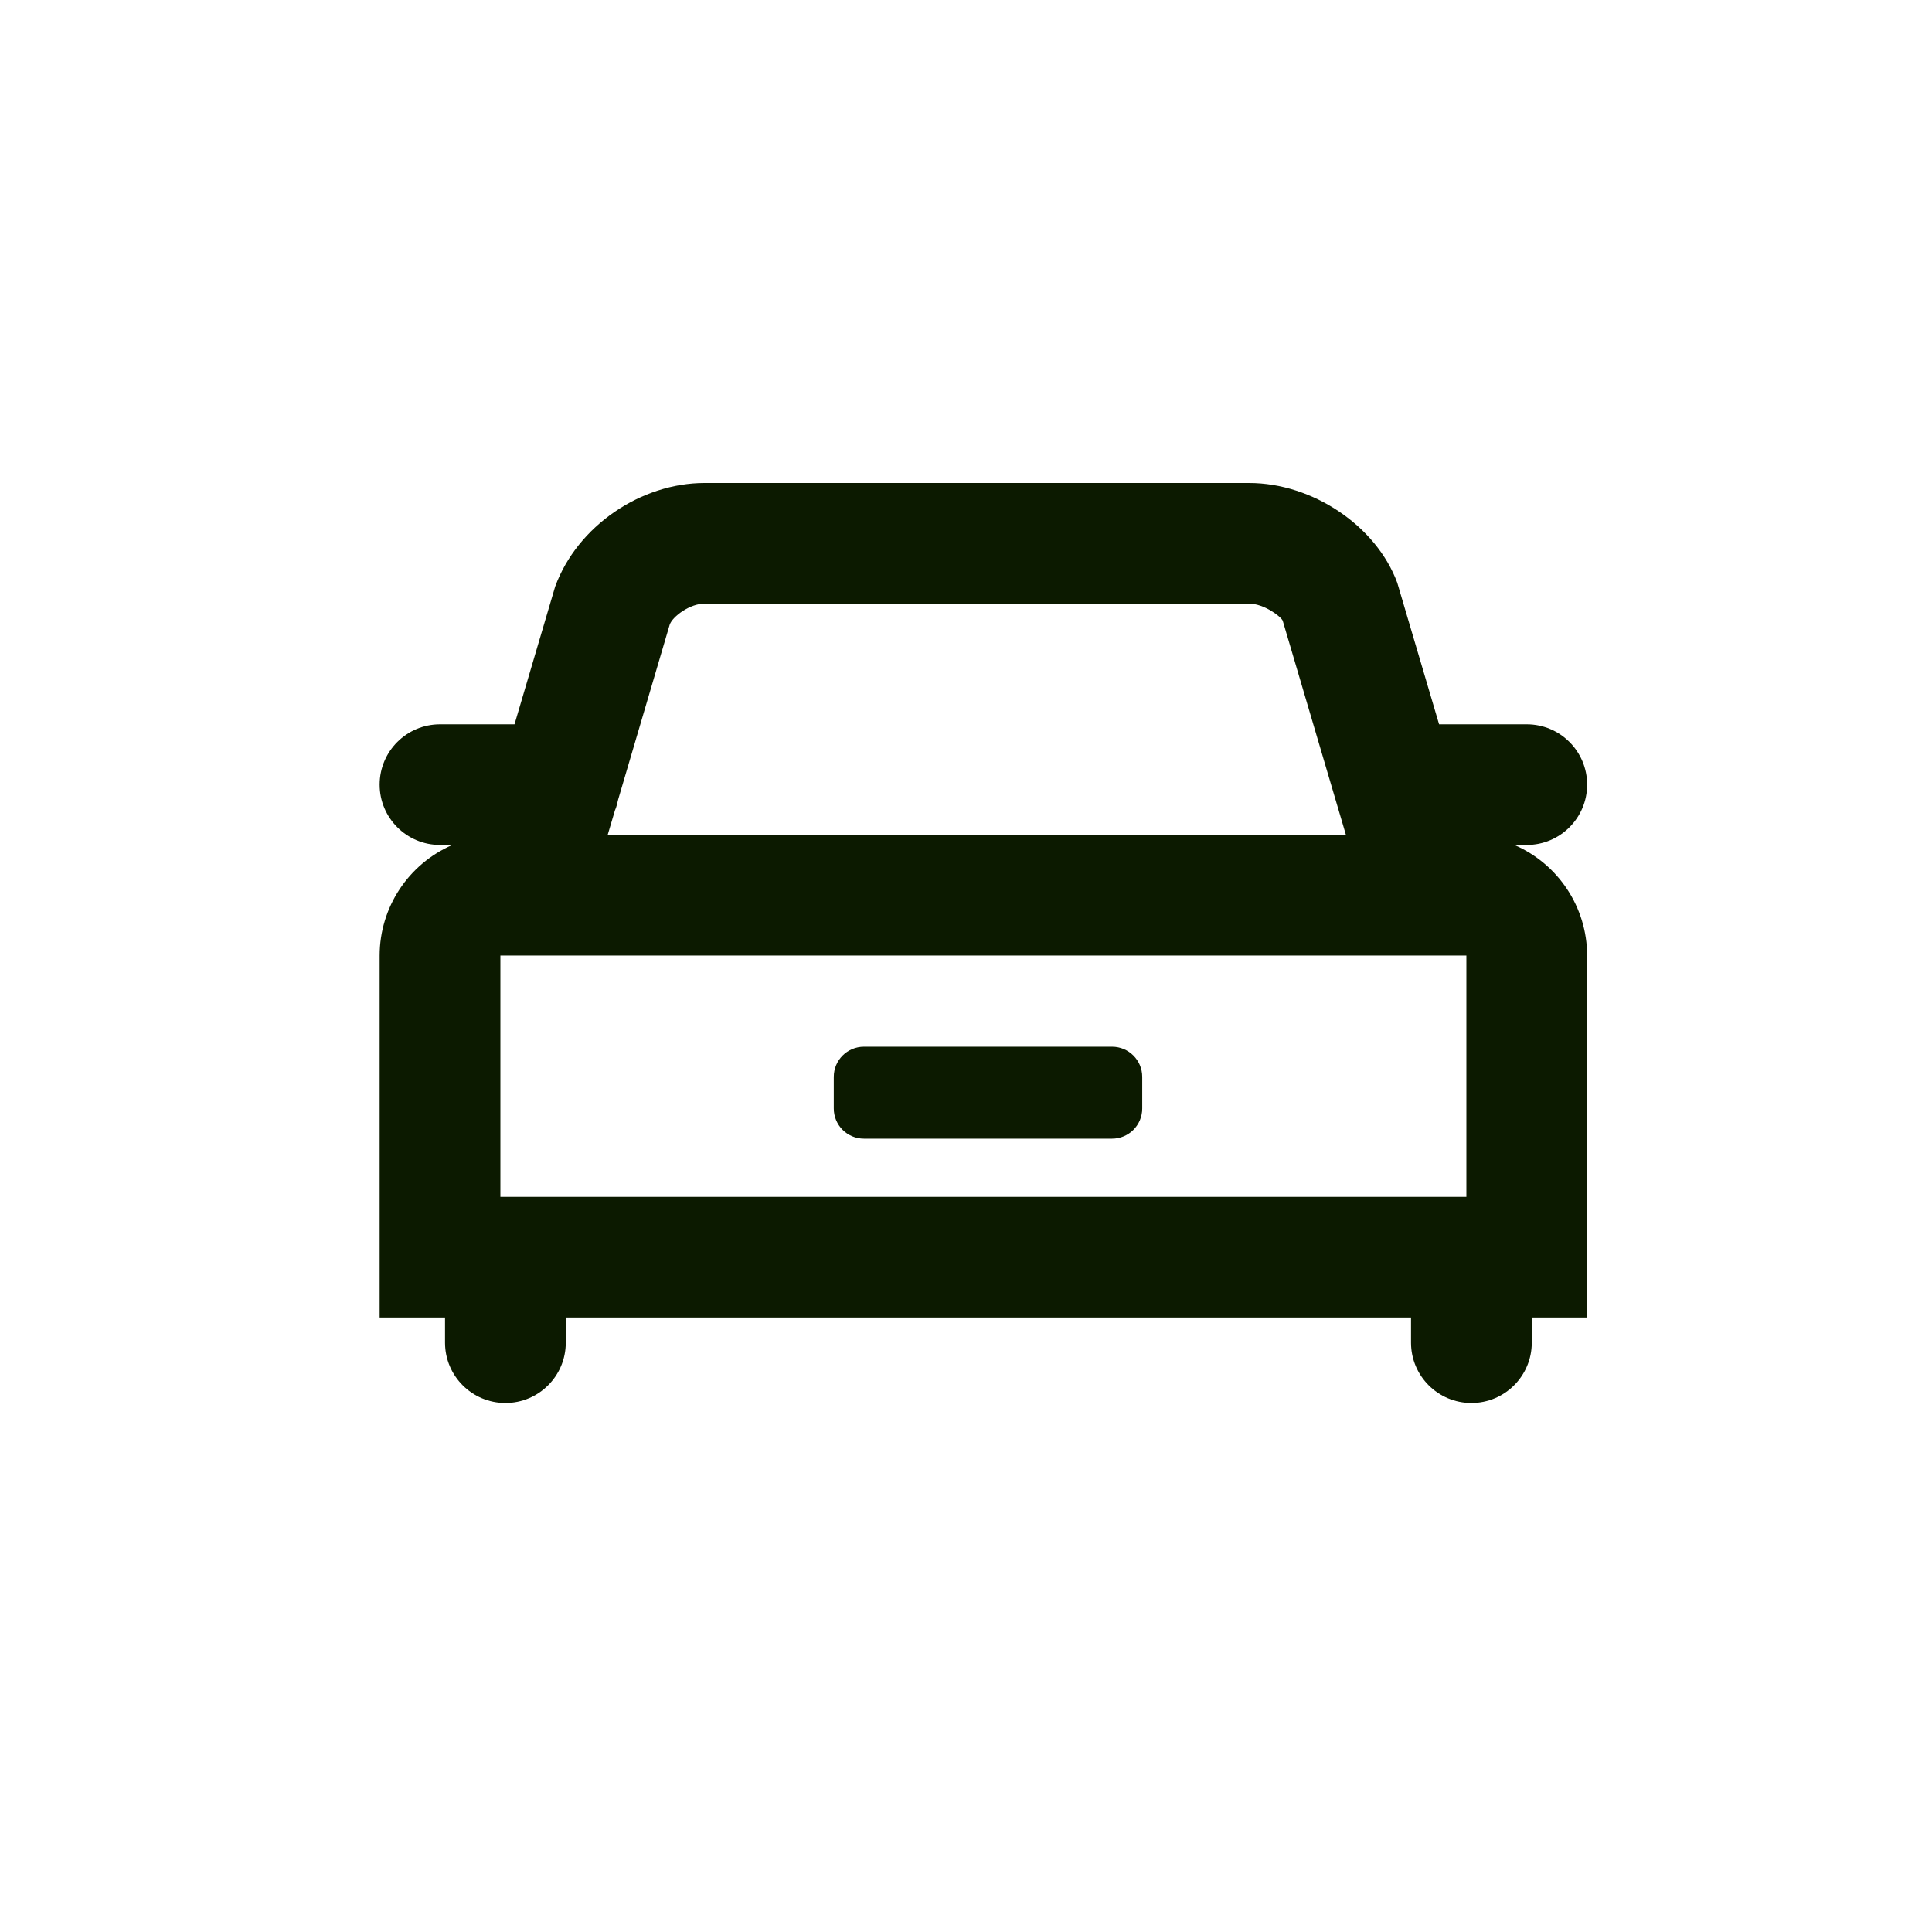 <?xml version="1.0" encoding="UTF-8"?>
<svg width="32px" height="32px" viewBox="0 0 32 32" version="1.1" xmlns="http://www.w3.org/2000/svg" xmlns:xlink="http://www.w3.org/1999/xlink">
    <title>汽车</title>
    <g id="页面-1" stroke="none" stroke-width="1" fill="none" fill-rule="evenodd">
        <g id="解决方案" transform="translate(-769, -166)">
            <g id="汽车" transform="translate(769, 166)">
                <rect id="矩形备份-3" x="0" y="0" width="32" height="32" rx="6"></rect>
                <g id="internetTrade备份" transform="translate(6.288, 8)" fill="#0C1A00" fill-rule="nonzero">
                    <path d="M18.794,5.995 L19,5.995 C19.552,5.995 20,5.548 20,4.996 C20,4.444 19.552,3.997 19,3.997 L17.548,3.997 L16.855,1.652 C16.507,0.71 15.452,0 14.402,0 L5.381,0 C4.33,0 3.275,0.71 2.907,1.716 L2.234,3.997 L1,3.997 C0.448,3.997 0,4.444 0,4.996 C0,5.548 0.448,5.995 1,5.995 L1.205,5.995 C0.474,6.312 0.001,7.031 0,7.827 L0,13.822 L1.083,13.822 L1.083,14.239 C1.083,14.791 1.531,15.238 2.083,15.238 C2.635,15.238 3.083,14.791 3.083,14.239 L3.083,13.822 L17.083,13.822 L17.083,14.239 C17.083,14.791 17.531,15.238 18.083,15.238 C18.635,15.238 19.083,14.791 19.083,14.239 L19.083,13.822 L20,13.822 L20,7.827 C19.999,7.031 19.525,6.311 18.794,5.995 Z M2,11.824 L2,7.827 L18,7.827 L18,11.824 L2,11.824 Z M12.131,9.337 C12.407,9.337 12.631,9.56 12.631,9.837 L12.631,10.36 C12.631,10.637 12.407,10.86 12.131,10.86 L8.022,10.86 C7.746,10.86 7.522,10.637 7.522,10.36 L7.522,9.837 C7.522,9.56 7.746,9.337 8.022,9.337 L12.131,9.337 Z M14.402,1.998 C14.645,1.998 14.929,2.211 14.958,2.281 L16.005,5.829 L3.777,5.829 L3.898,5.421 C3.925,5.365 3.935,5.303 3.951,5.242 L4.805,2.344 C4.854,2.21 5.137,1.998 5.381,1.998 L14.402,1.998 Z" id="形状"></path>
                </g>
            </g>
        </g>
    </g>
</svg>
